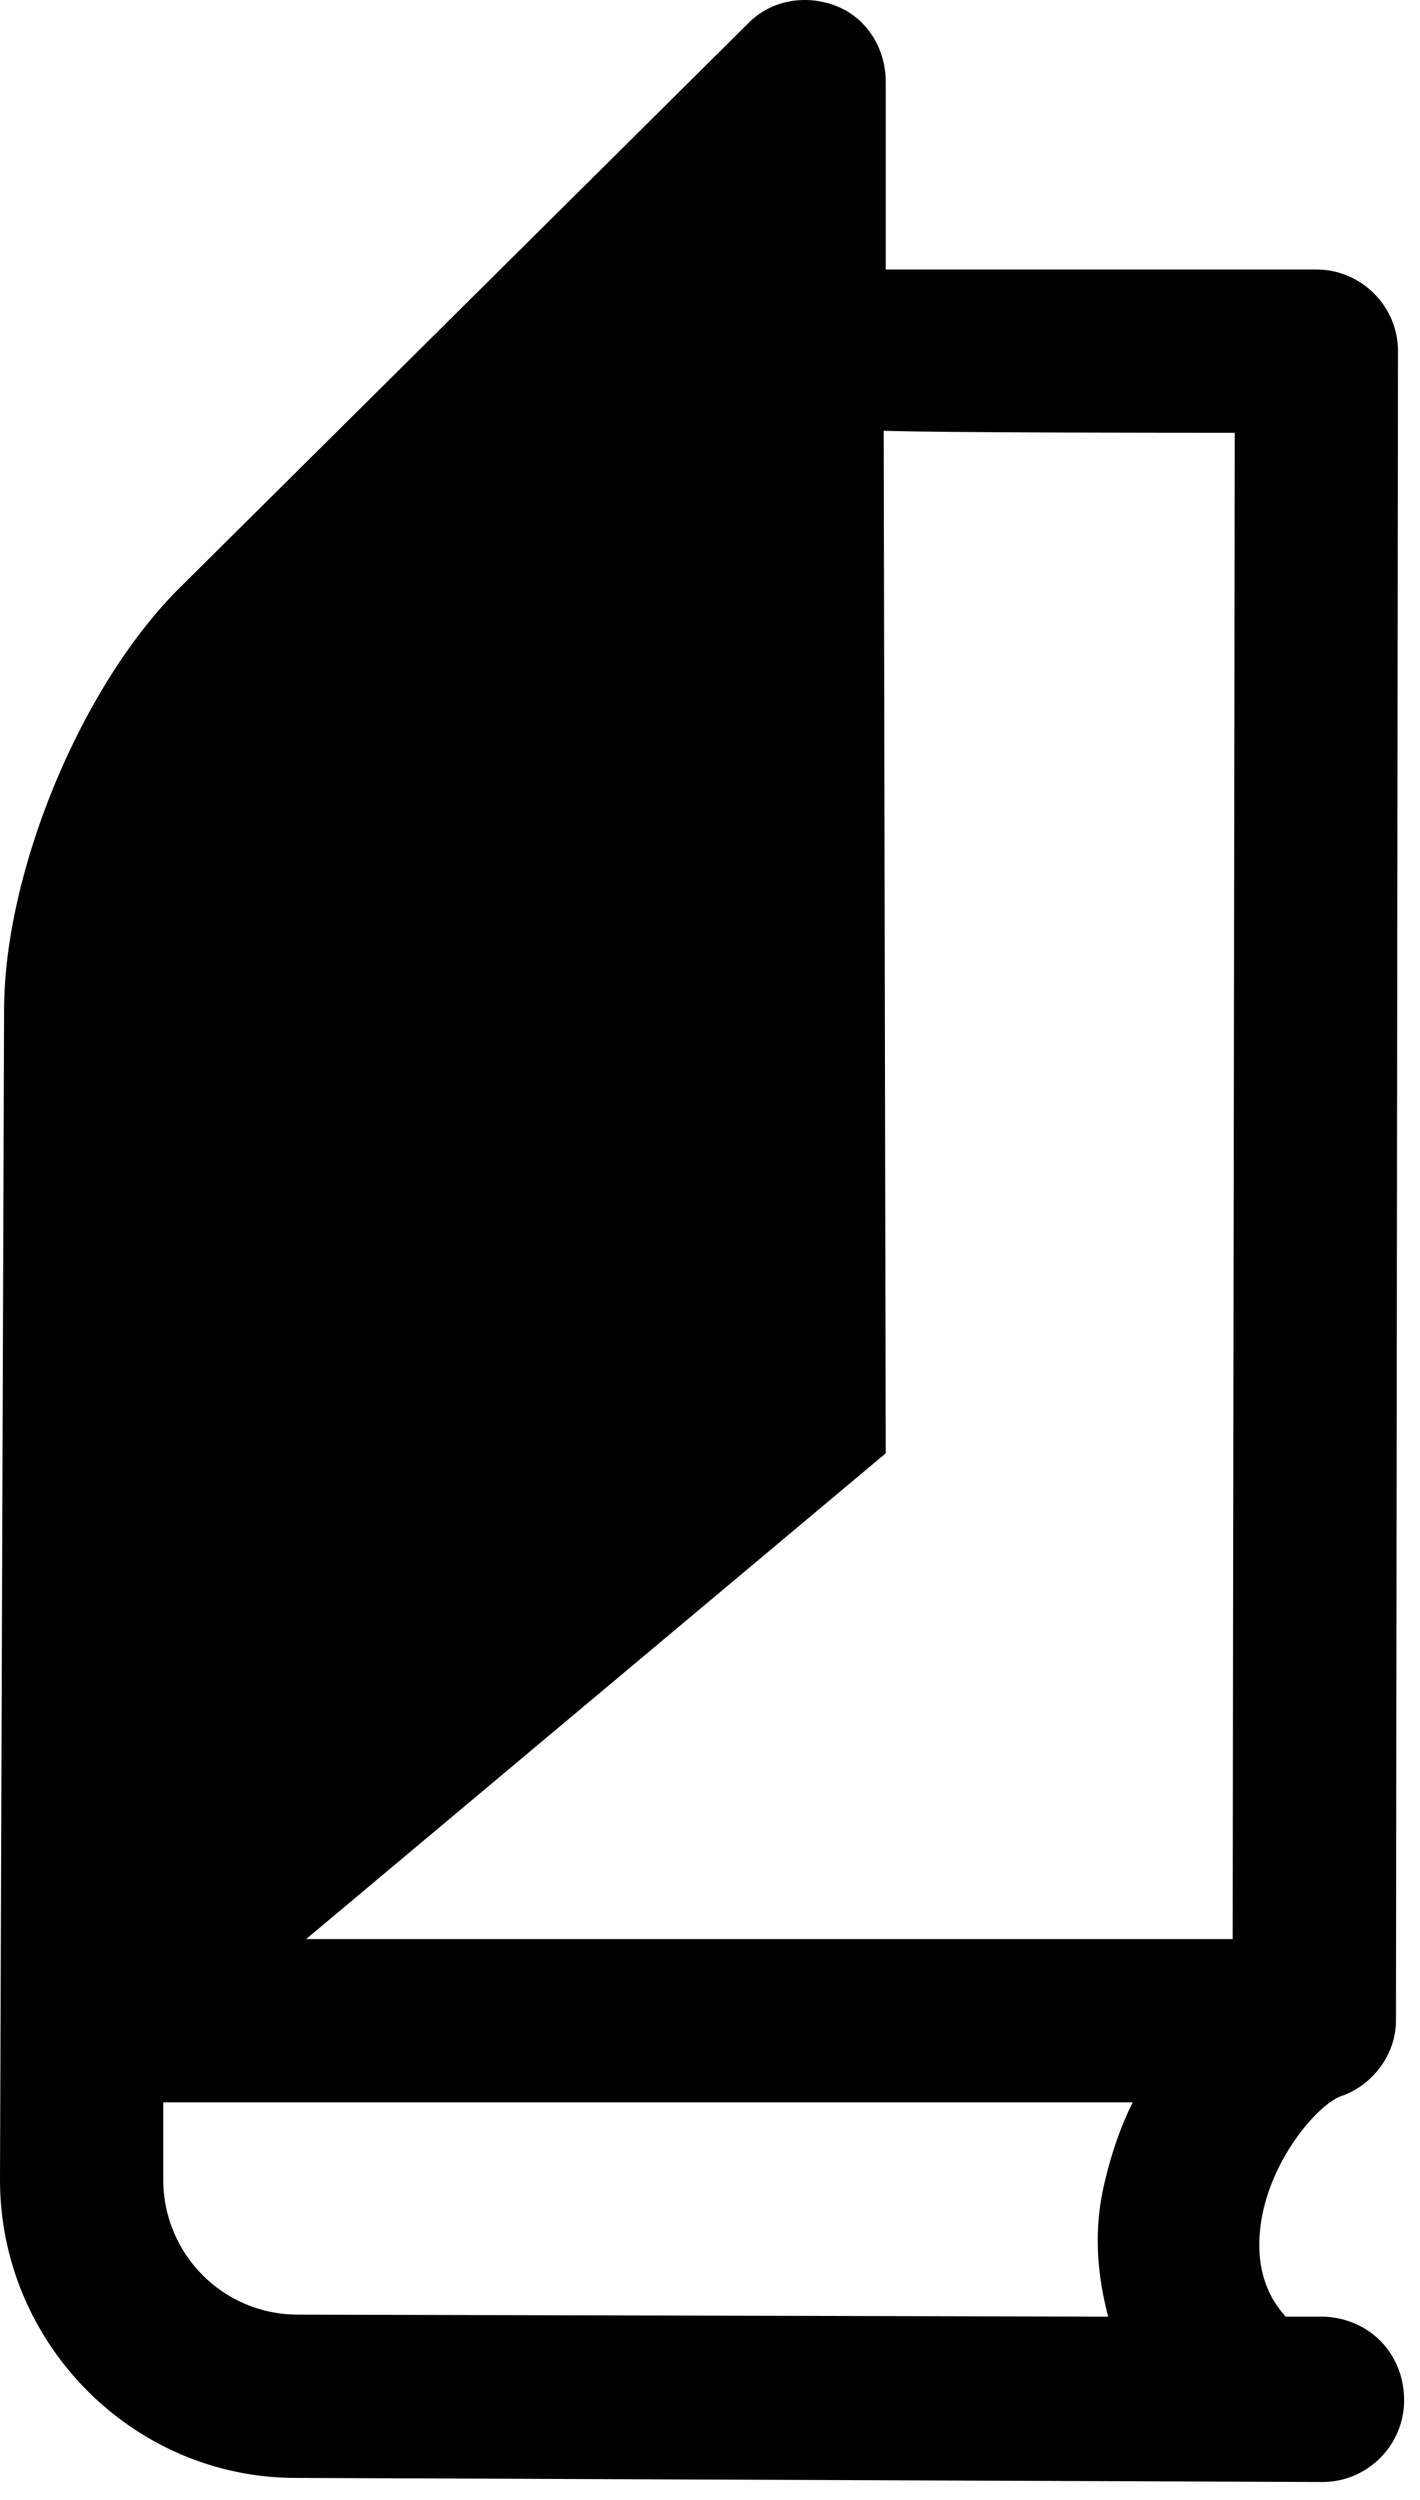 <svg width="71" height="125" viewBox="0 0 71 125" fill="none" xmlns="http://www.w3.org/2000/svg">
<path d="M8.163 108.986C8.163 108.986 8.163 105.619 8.163 105.109H56.634C55.92 106.537 55.41 108.17 55.103 109.701C54.695 111.843 54.899 113.884 55.41 115.823L14.898 115.721C11.123 115.721 8.163 112.66 8.163 108.986ZM61.736 21.637C61.736 28.576 61.634 90.006 61.634 96.945H15.306L44.287 72.659L44.185 21.535C46.838 21.637 59.185 21.637 61.736 21.637ZM66.226 115.823H64.287C63.165 114.599 62.757 112.966 63.063 111.027C63.573 107.864 65.92 105.211 67.043 104.802C68.573 104.292 69.798 102.762 69.798 101.027L69.9 17.555C69.9 15.31 68.063 13.474 65.818 13.474C65.818 13.474 48.981 13.474 44.287 13.474C44.287 9.494 44.287 4.086 44.287 4.086C44.287 2.453 43.368 0.922 41.838 0.31C40.307 -0.302 38.572 0.004 37.45 1.126L9.082 29.29C4.082 34.188 0.204 43.576 0.204 50.515L0 108.986C0 117.15 6.633 123.885 14.796 123.885L66.124 124.089C68.369 124.089 70.206 122.252 70.206 120.007C70.206 117.66 68.471 115.925 66.226 115.823Z" fill="black"/>
</svg>
